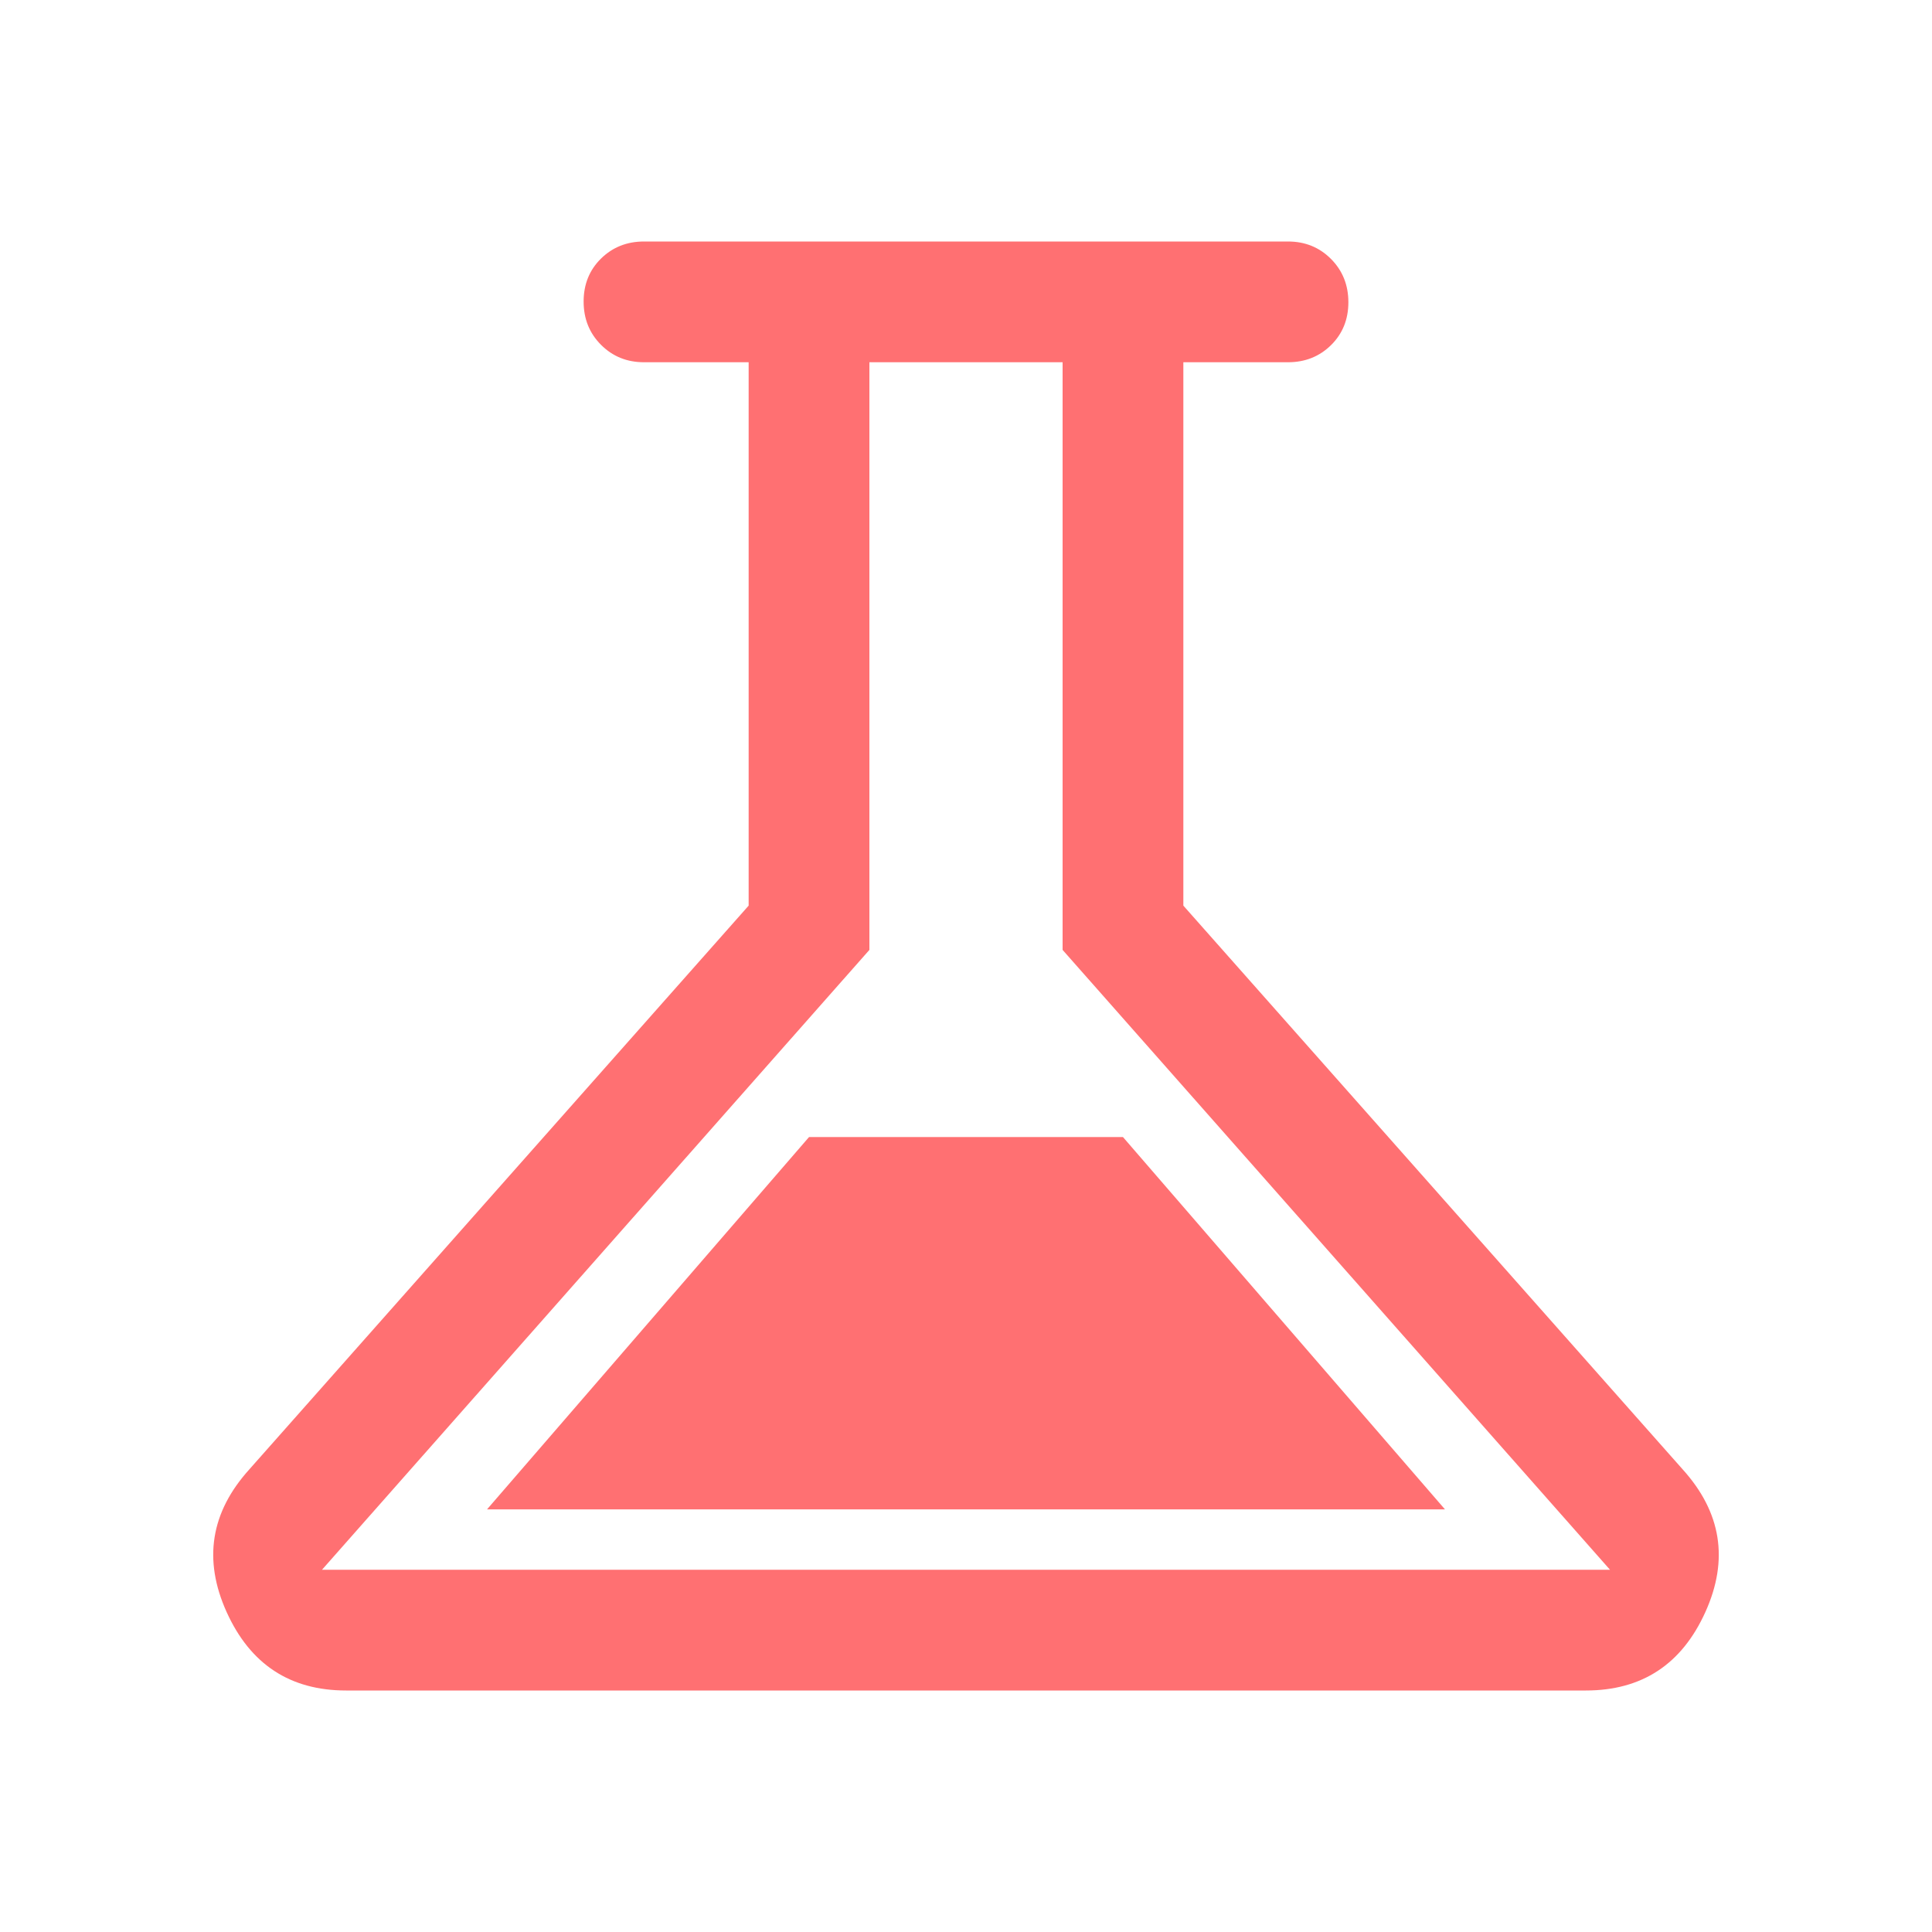 <svg xmlns="http://www.w3.org/2000/svg" fill="none" viewBox="0 0 48 48" id="Experiment--Streamline-Outlined-Material">
  <desc>
    Experiment Streamline Icon: https://streamlinehq.com
  </desc>
  <path fill="#ff7072" d="M8.6 42c-1.393 0 -2.382 -0.65 -2.97 -1.95 -0.587 -1.3 -0.397 -2.483 0.57 -3.55L18.6 22.5V9H16c-0.425 0 -0.781 -0.145 -1.069 -0.434 -0.288 -0.289 -0.431 -0.647 -0.431 -1.075 0 -0.427 0.144 -0.783 0.431 -1.066C15.219 6.142 15.575 6 16 6h16c0.425 0 0.781 0.145 1.069 0.434 0.287 0.289 0.431 0.647 0.431 1.075 0 0.427 -0.144 0.783 -0.431 1.066C32.781 8.858 32.425 9 32 9h-2.6v13.5l12.4 14c0.967 1.067 1.157 2.25 0.57 3.55 -0.587 1.3 -1.577 1.95 -2.97 1.95H8.6ZM12.1 37.5h23.8l-8 -9.25h-7.8l-8 9.25ZM8 39H40L26.4 23.6V9h-4.8v14.6L8 39Z" stroke-width="1"></path>
</svg>